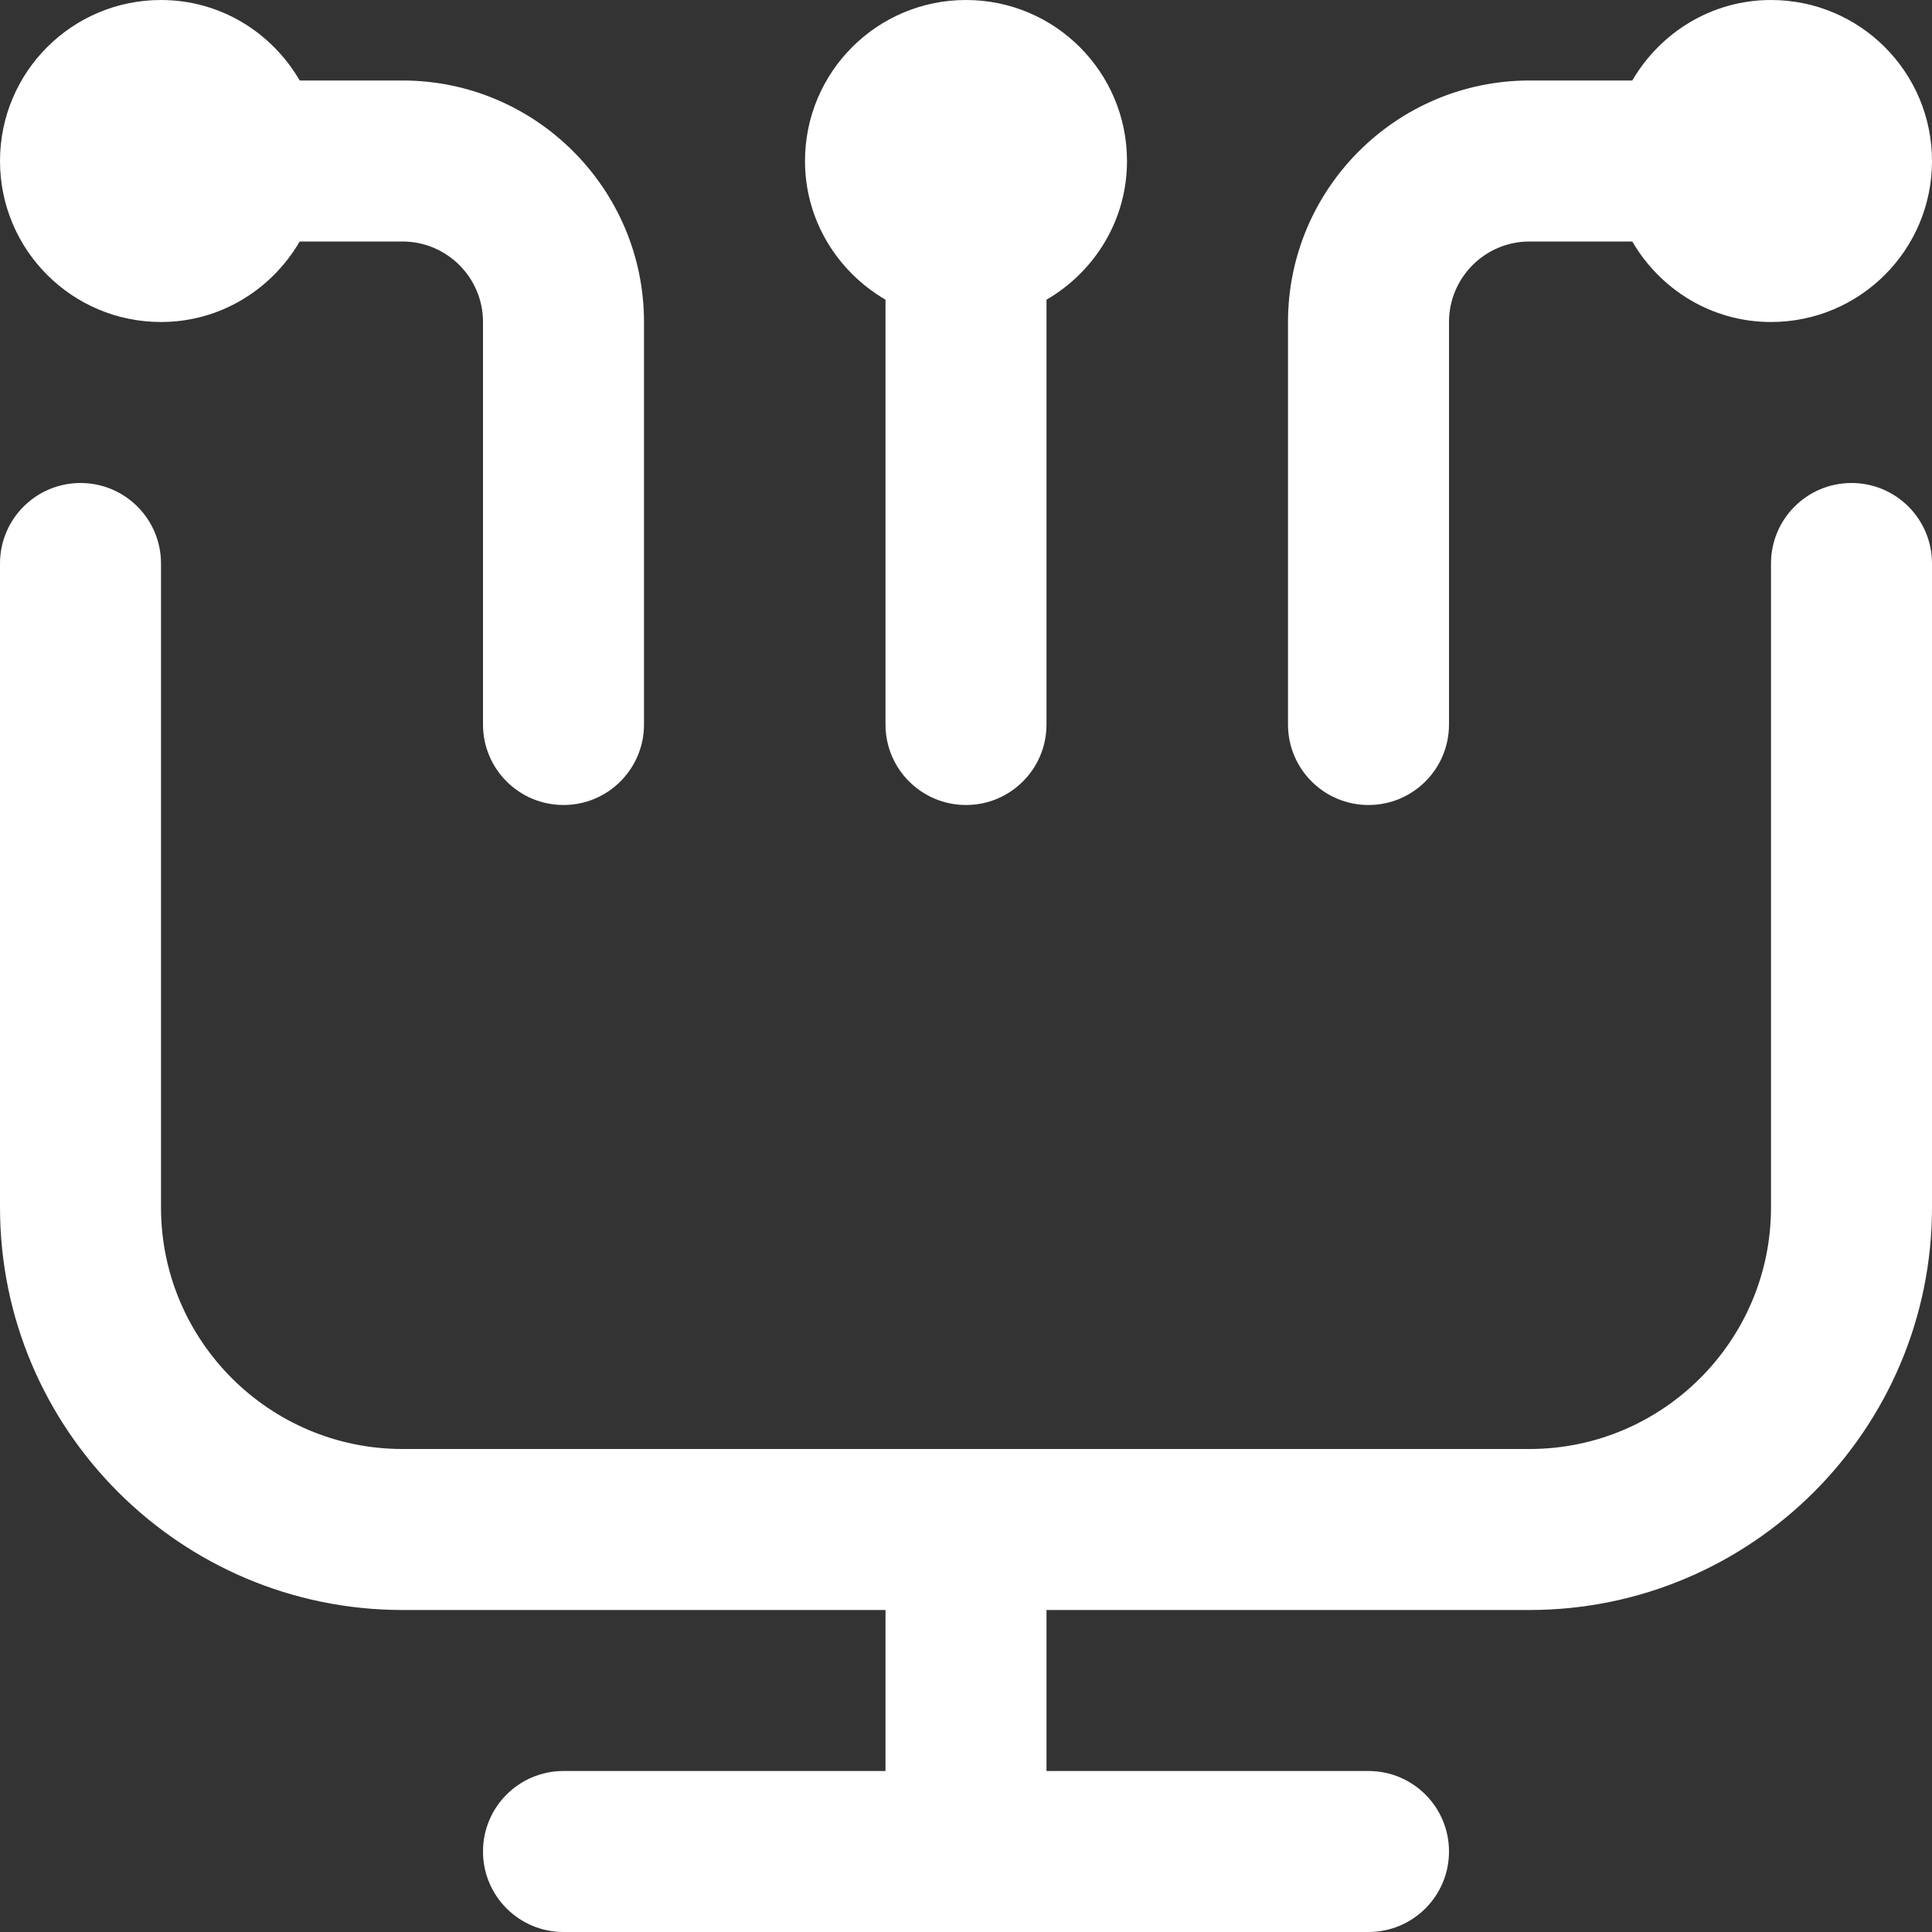 <svg fill="#fff" id="Layer_1" viewBox="0 0 24 24" xmlns="http://www.w3.org/2000/svg" data-name="Layer 1"><rect x="0" y="0" width="24" height="24" fill="#333333" stroke="none"/><path d="m24 7v8c0 2.757-2.243 5-5 5h-6v2h4c.552 0 1 .447 1 1s-.448 1-1 1h-10c-.552 0-1-.447-1-1s.448-1 1-1h4v-2h-6c-2.757 0-5-2.243-5-5v-8c0-.553.448-1 1-1s1 .447 1 1v8c0 1.654 1.346 3 3 3h14c1.654 0 3-1.346 3-3v-8c0-.553.448-1 1-1s1 .447 1 1zm-7 3c.552 0 1-.447 1-1v-5c0-.552.449-1 1-1h1.277c.346.595.984 1 1.723 1 1.105 0 2-.895 2-2s-.895-2-2-2c-.738 0-1.376.405-1.723 1h-1.277c-1.654 0-3 1.346-3 3v5c0 .553.448 1 1 1zm-15-6c.738 0 1.376-.405 1.723-1h1.277c.551 0 1 .448 1 1v5c0 .553.448 1 1 1s1-.447 1-1v-5c0-1.654-1.346-3-3-3h-1.277c-.346-.595-.984-1-1.723-1-1.105 0-2 .895-2 2s.895 2 2 2zm9-.277v5.277c0 .553.448 1 1 1s1-.447 1-1v-5.277c.595-.346 1-.984 1-1.723 0-1.105-.895-2-2-2s-2 .895-2 2c0 .738.405 1.376 1 1.723z"/></svg>